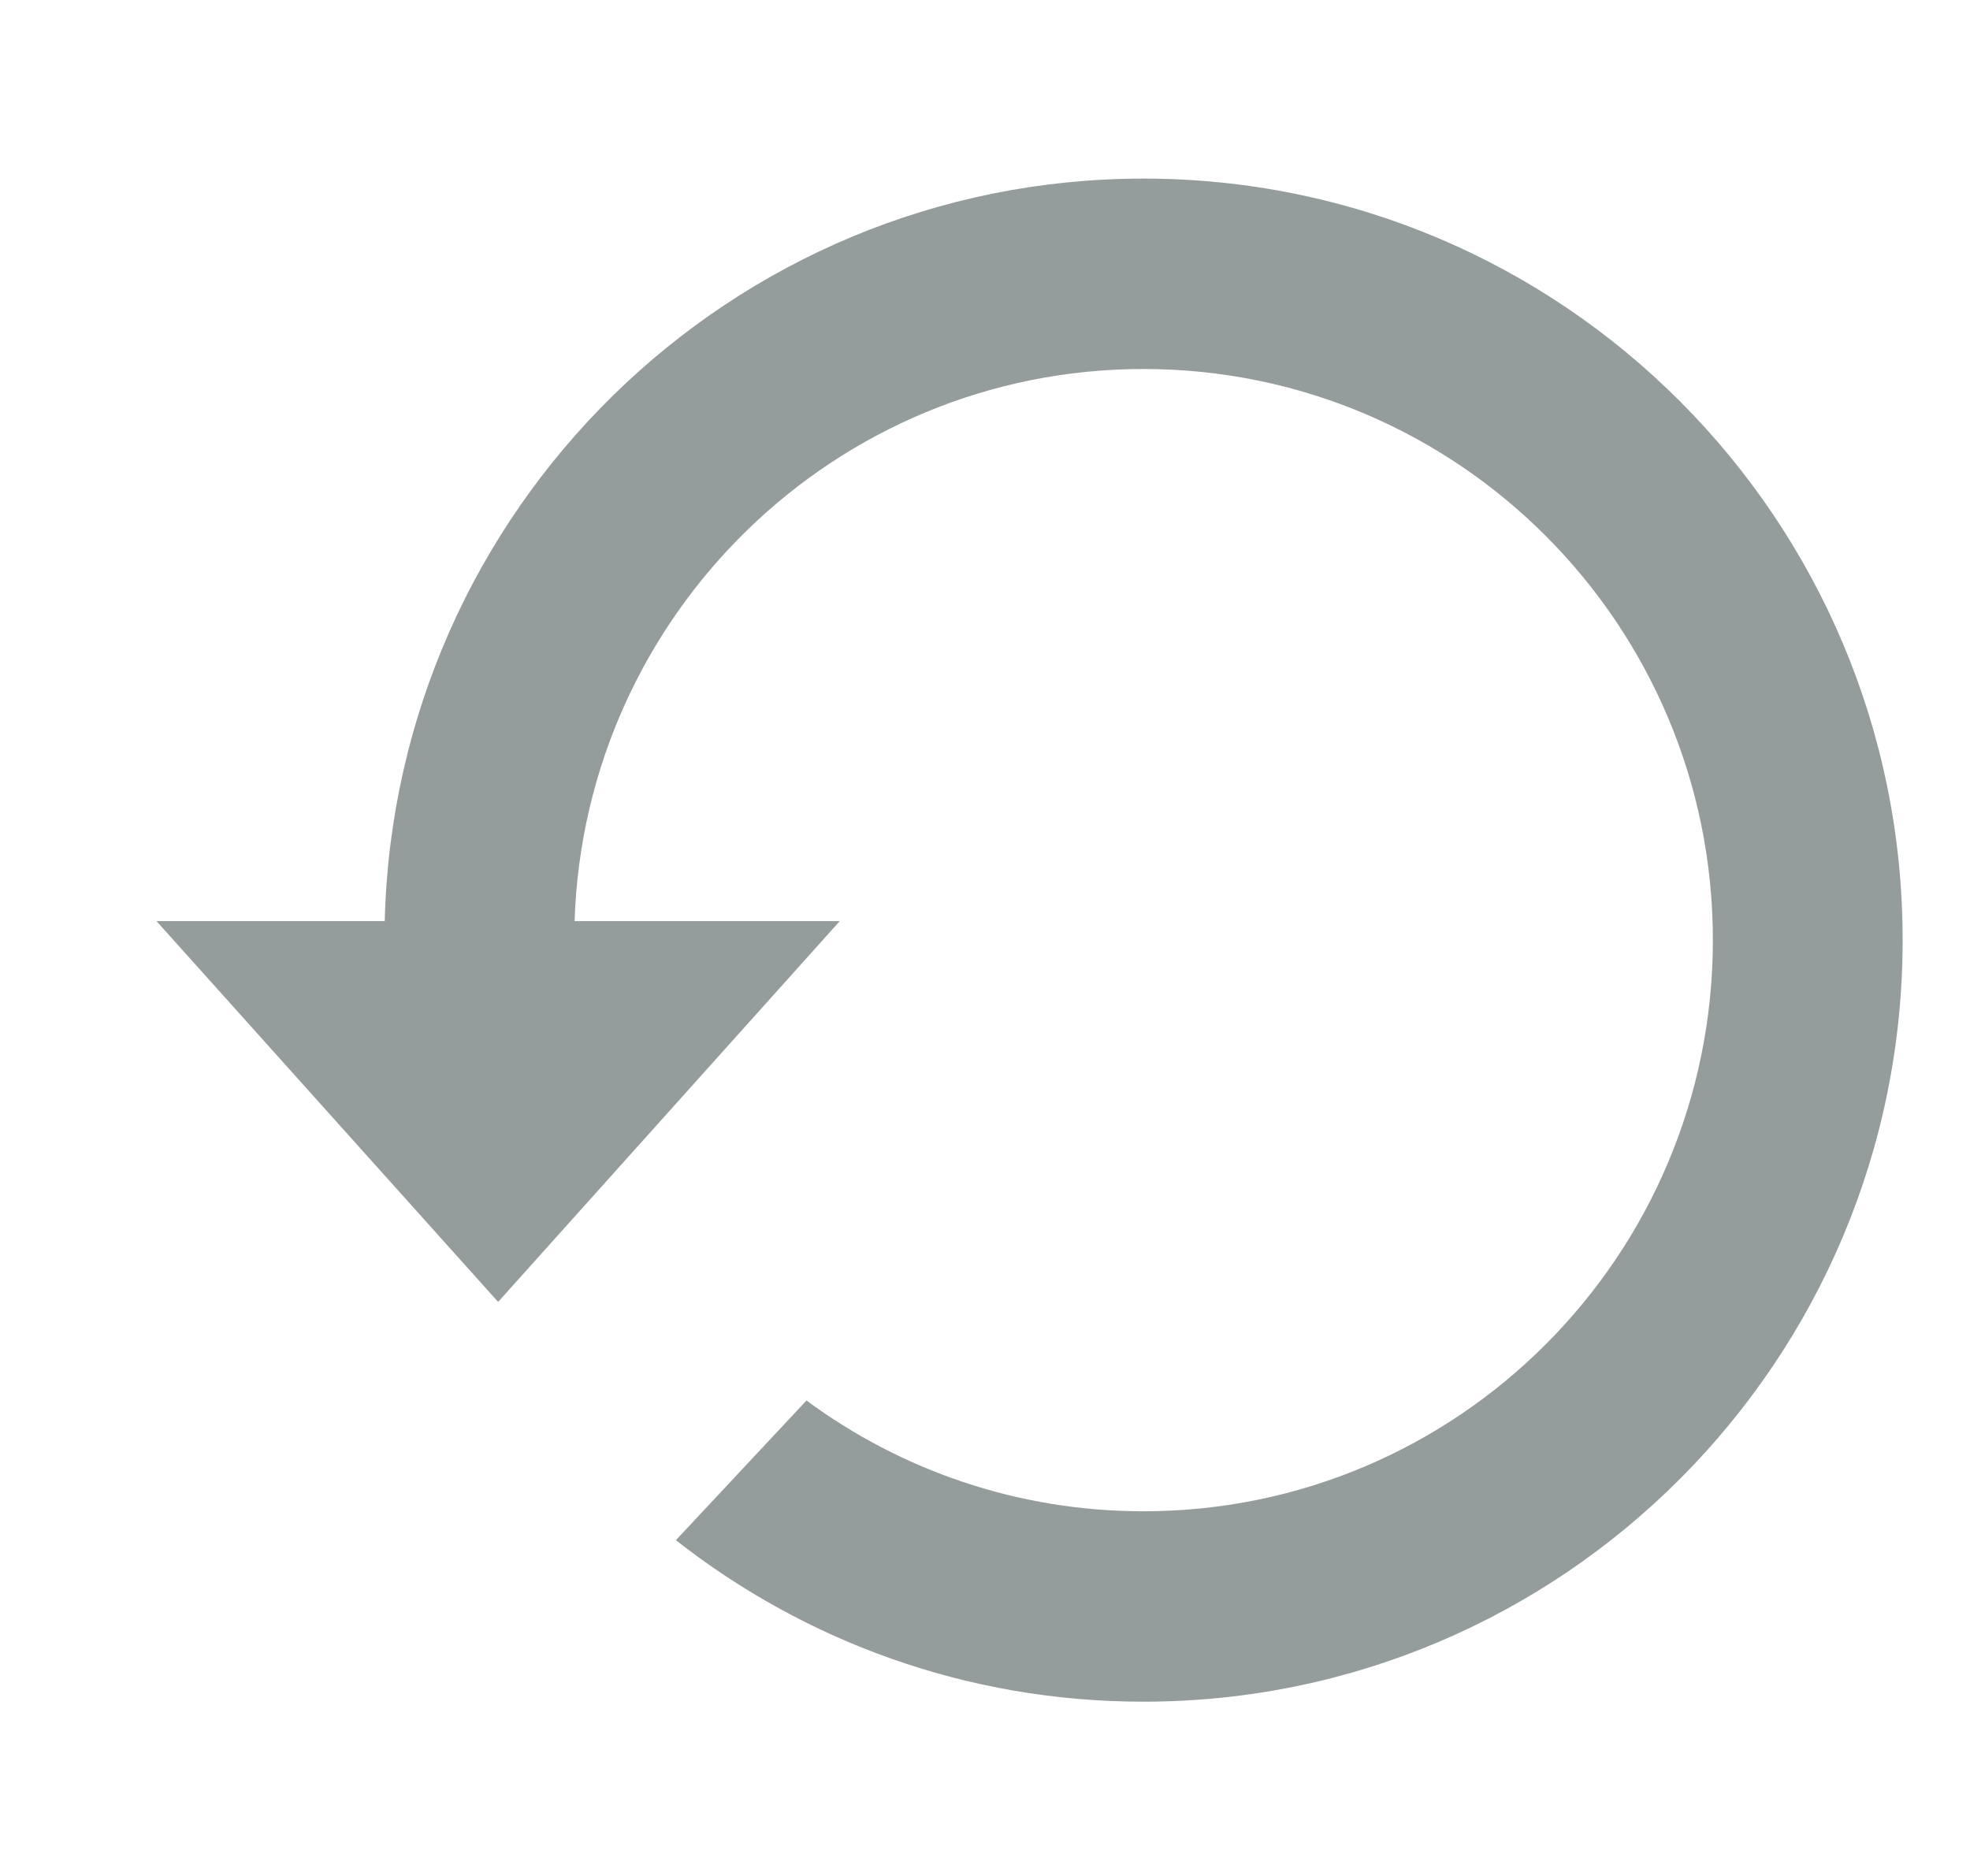 <svg xmlns="http://www.w3.org/2000/svg" width="21" height="20" viewBox="0 0 21 20">
    <g fill="none" fill-rule="evenodd">
        <path d="M0 0H20V20H0z" transform="translate(.556)"/>
        <path fill="#2C3C3B" fill-opacity=".5" d="M11.633 1.904c-4.401 0-7.979 3.526-8.088 7.916H1.112l3.642 4.06 3.642-4.06H5.569c.107-3.269 2.78-5.886 6.064-5.886 3.353 0 6.07 2.726 6.07 6.089 0 3.363-2.718 6.089-6.07 6.089-1.344 0-2.586-.439-3.592-1.181L6.649 16.42c1.374 1.079 3.104 1.722 4.983 1.722 4.47 0 8.094-3.635 8.094-8.119.001-4.484-3.623-8.119-8.093-8.119z" transform="translate(.556)"/>
    </g>
</svg>
